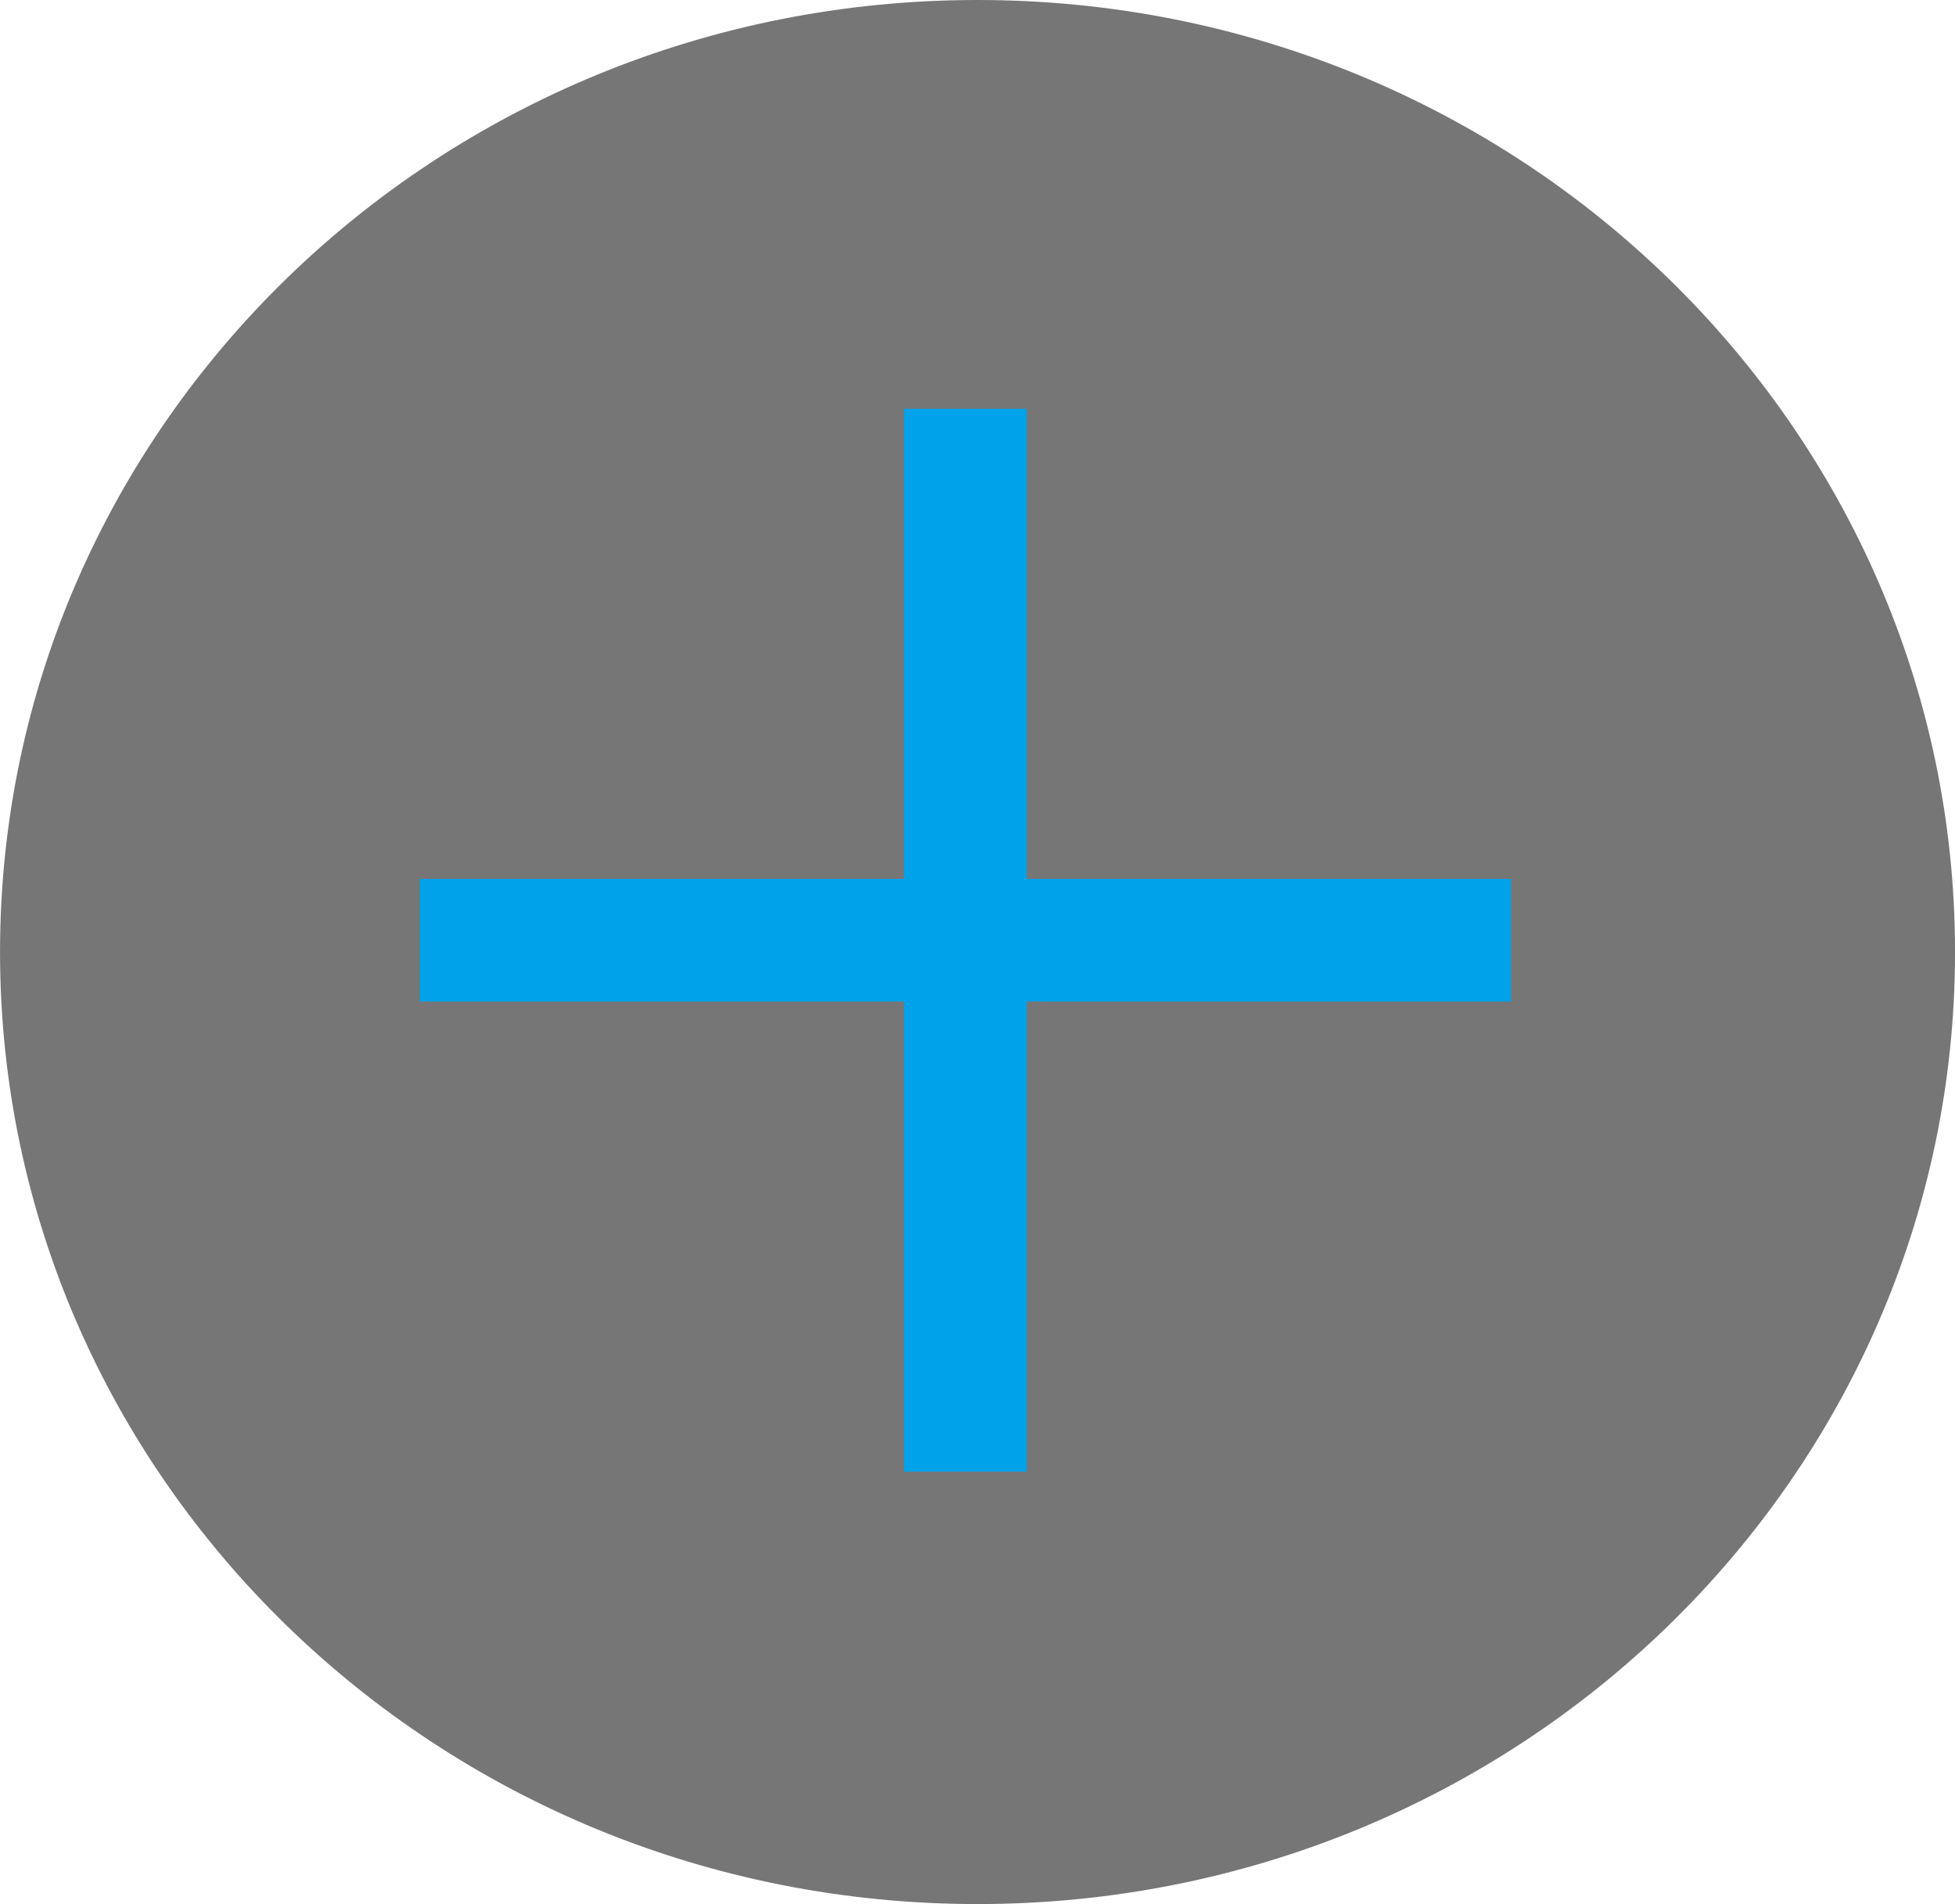 <svg id="그룹_509" data-name="그룹 509" xmlns="http://www.w3.org/2000/svg" xmlns:xlink="http://www.w3.org/1999/xlink" width="47.82" height="46.578" viewBox="0 0 47.82 46.578">
  <defs>
    <clipPath id="clip-path">
      <rect id="사각형_185" data-name="사각형 185" width="47.82" height="46.578" fill="none"/>
    </clipPath>
  </defs>
  <g id="그룹_463" data-name="그룹 463" transform="translate(0)" clip-path="url(#clip-path)">
    <path id="패스_64" data-name="패스 64" d="M47.82,23.289c0,12.862-10.7,23.289-23.91,23.289S0,36.151,0,23.289,10.7,0,23.909,0,47.82,10.427,47.82,23.289" transform="translate(0.001)" fill="#767676"/>
  </g>
  <g id="그룹_507" data-name="그룹 507" transform="translate(10.267 10)">
    <line id="선_143" data-name="선 143" y2="26" transform="translate(13.347)" fill="none" stroke="#00a2e9" stroke-width="3"/>
    <line id="선_144" data-name="선 144" x1="26.693" transform="translate(0 13)" fill="none" stroke="#00a2e9" stroke-width="3"/>
  </g>
</svg>
